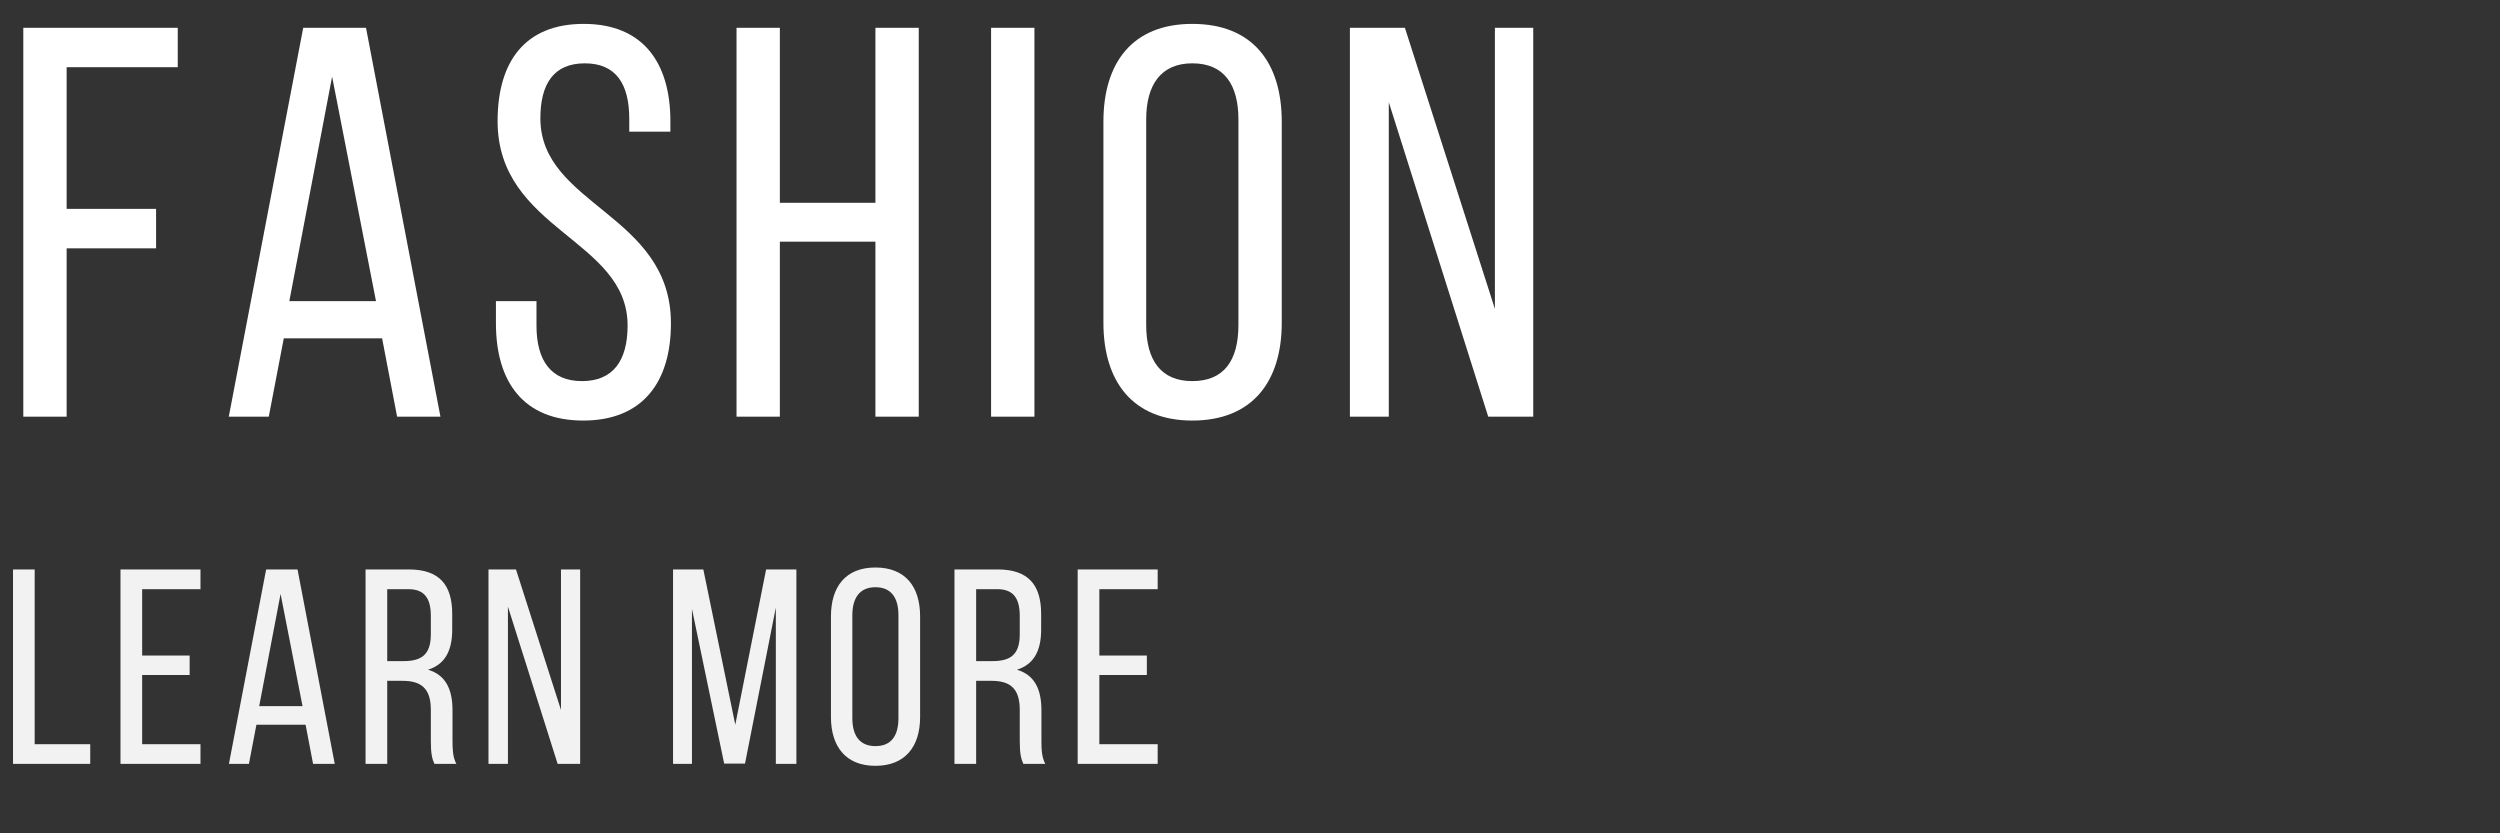 <?xml version="1.0" encoding="UTF-8"?> <svg xmlns="http://www.w3.org/2000/svg" width="180" height="60" viewBox="0 0 180 60" fill="none"><rect x="0" y="0" width="180" height="60" fill="#333333" stroke="none"/> <path d="M4.798 15.04V4.84H12.798V2H1.678V30H4.798V17.88H11.238V15.04H4.798ZM27.512 24.36L28.592 30H31.712L26.352 2H21.832L16.472 30H19.352L20.432 24.36H27.512ZM23.912 5.52L27.072 21.68H20.832L23.912 5.52ZM42.027 1.72C37.827 1.72 35.827 4.4 35.827 8.72C35.827 16.6 45.187 17.2 45.187 23.44C45.187 25.96 44.147 27.44 41.907 27.44C39.667 27.44 38.627 25.96 38.627 23.44V21.68H35.707V23.28C35.707 27.52 37.707 30.28 41.987 30.28C46.267 30.28 48.307 27.52 48.307 23.28C48.307 15.4 38.907 14.8 38.907 8.52C38.907 6.04 39.867 4.56 42.107 4.56C44.347 4.56 45.307 6.04 45.307 8.56V9.48H48.267V8.72C48.267 4.48 46.267 1.72 42.027 1.72ZM63.03 17.4V30H66.15V2H63.03V14.6H56.15V2H53.03V30H56.15V17.4H63.03ZM71.358 2V30H74.478V2H71.358ZM79.446 23.24C79.446 27.48 81.566 30.28 85.846 30.28C90.166 30.28 92.286 27.48 92.286 23.24V8.76C92.286 4.48 90.166 1.72 85.846 1.72C81.566 1.72 79.446 4.48 79.446 8.76V23.24ZM82.526 8.6C82.526 6.08 83.606 4.56 85.846 4.56C88.126 4.56 89.166 6.08 89.166 8.6V23.4C89.166 25.96 88.126 27.44 85.846 27.44C83.606 27.44 82.526 25.96 82.526 23.4V8.6ZM99.993 7.36L107.153 30H110.393V2H107.633V22.24L101.153 2H97.193V30H99.993V7.36Z" fill="white"></path> <path d="M6.497 55V53.58H2.497V41H0.937V55H6.497ZM10.235 47.2V42.42H14.435V41H8.675V55H14.435V53.58H10.235V48.6H13.655V47.2H10.235ZM22.002 52.18L22.542 55H24.102L21.422 41H19.162L16.482 55H17.922L18.462 52.18H22.002ZM20.202 42.76L21.782 50.84H18.662L20.202 42.76ZM26.32 41V55H27.88V49.02H28.98C30.279 49.02 31.02 49.52 31.02 51.1V53.3C31.02 54.24 31.099 54.6 31.279 55H32.859C32.599 54.52 32.58 53.94 32.58 53.32V51.14C32.58 49.64 32.099 48.6 30.82 48.22C32.02 47.84 32.559 46.88 32.559 45.34V44.2C32.559 42.12 31.64 41 29.439 41H26.32ZM27.88 47.6V42.42H29.399C30.559 42.42 31.02 43.08 31.02 44.34V45.68C31.02 47.2 30.279 47.6 29.04 47.6H27.88ZM36.571 43.68L40.151 55H41.771V41H40.391V51.12L37.151 41H35.171V55H36.571V43.68ZM55.86 43.74V55H57.34V41H55.16L52.94 52.18L50.64 41H48.46V55H49.82V43.84L52.14 54.98H53.64L55.86 43.74ZM59.828 51.62C59.828 53.74 60.888 55.14 63.028 55.14C65.188 55.14 66.248 53.74 66.248 51.62V44.38C66.248 42.24 65.188 40.86 63.028 40.86C60.888 40.86 59.828 42.24 59.828 44.38V51.62ZM61.368 44.3C61.368 43.04 61.908 42.28 63.028 42.28C64.168 42.28 64.688 43.04 64.688 44.3V51.7C64.688 52.98 64.168 53.72 63.028 53.72C61.908 53.72 61.368 52.98 61.368 51.7V44.3ZM68.722 41V55H70.282V49.02H71.382C72.682 49.02 73.422 49.52 73.422 51.1V53.3C73.422 54.24 73.502 54.6 73.682 55H75.262C75.002 54.52 74.982 53.94 74.982 53.32V51.14C74.982 49.64 74.502 48.6 73.222 48.22C74.422 47.84 74.962 46.88 74.962 45.34V44.2C74.962 42.12 74.042 41 71.842 41H68.722ZM70.282 47.6V42.42H71.802C72.962 42.42 73.422 43.08 73.422 44.34V45.68C73.422 47.2 72.682 47.6 71.442 47.6H70.282ZM79.153 47.2V42.42H83.353V41H77.593V55H83.353V53.58H79.153V48.6H82.573V47.2H79.153Z" fill="#F2F2F2"></path> </svg> 